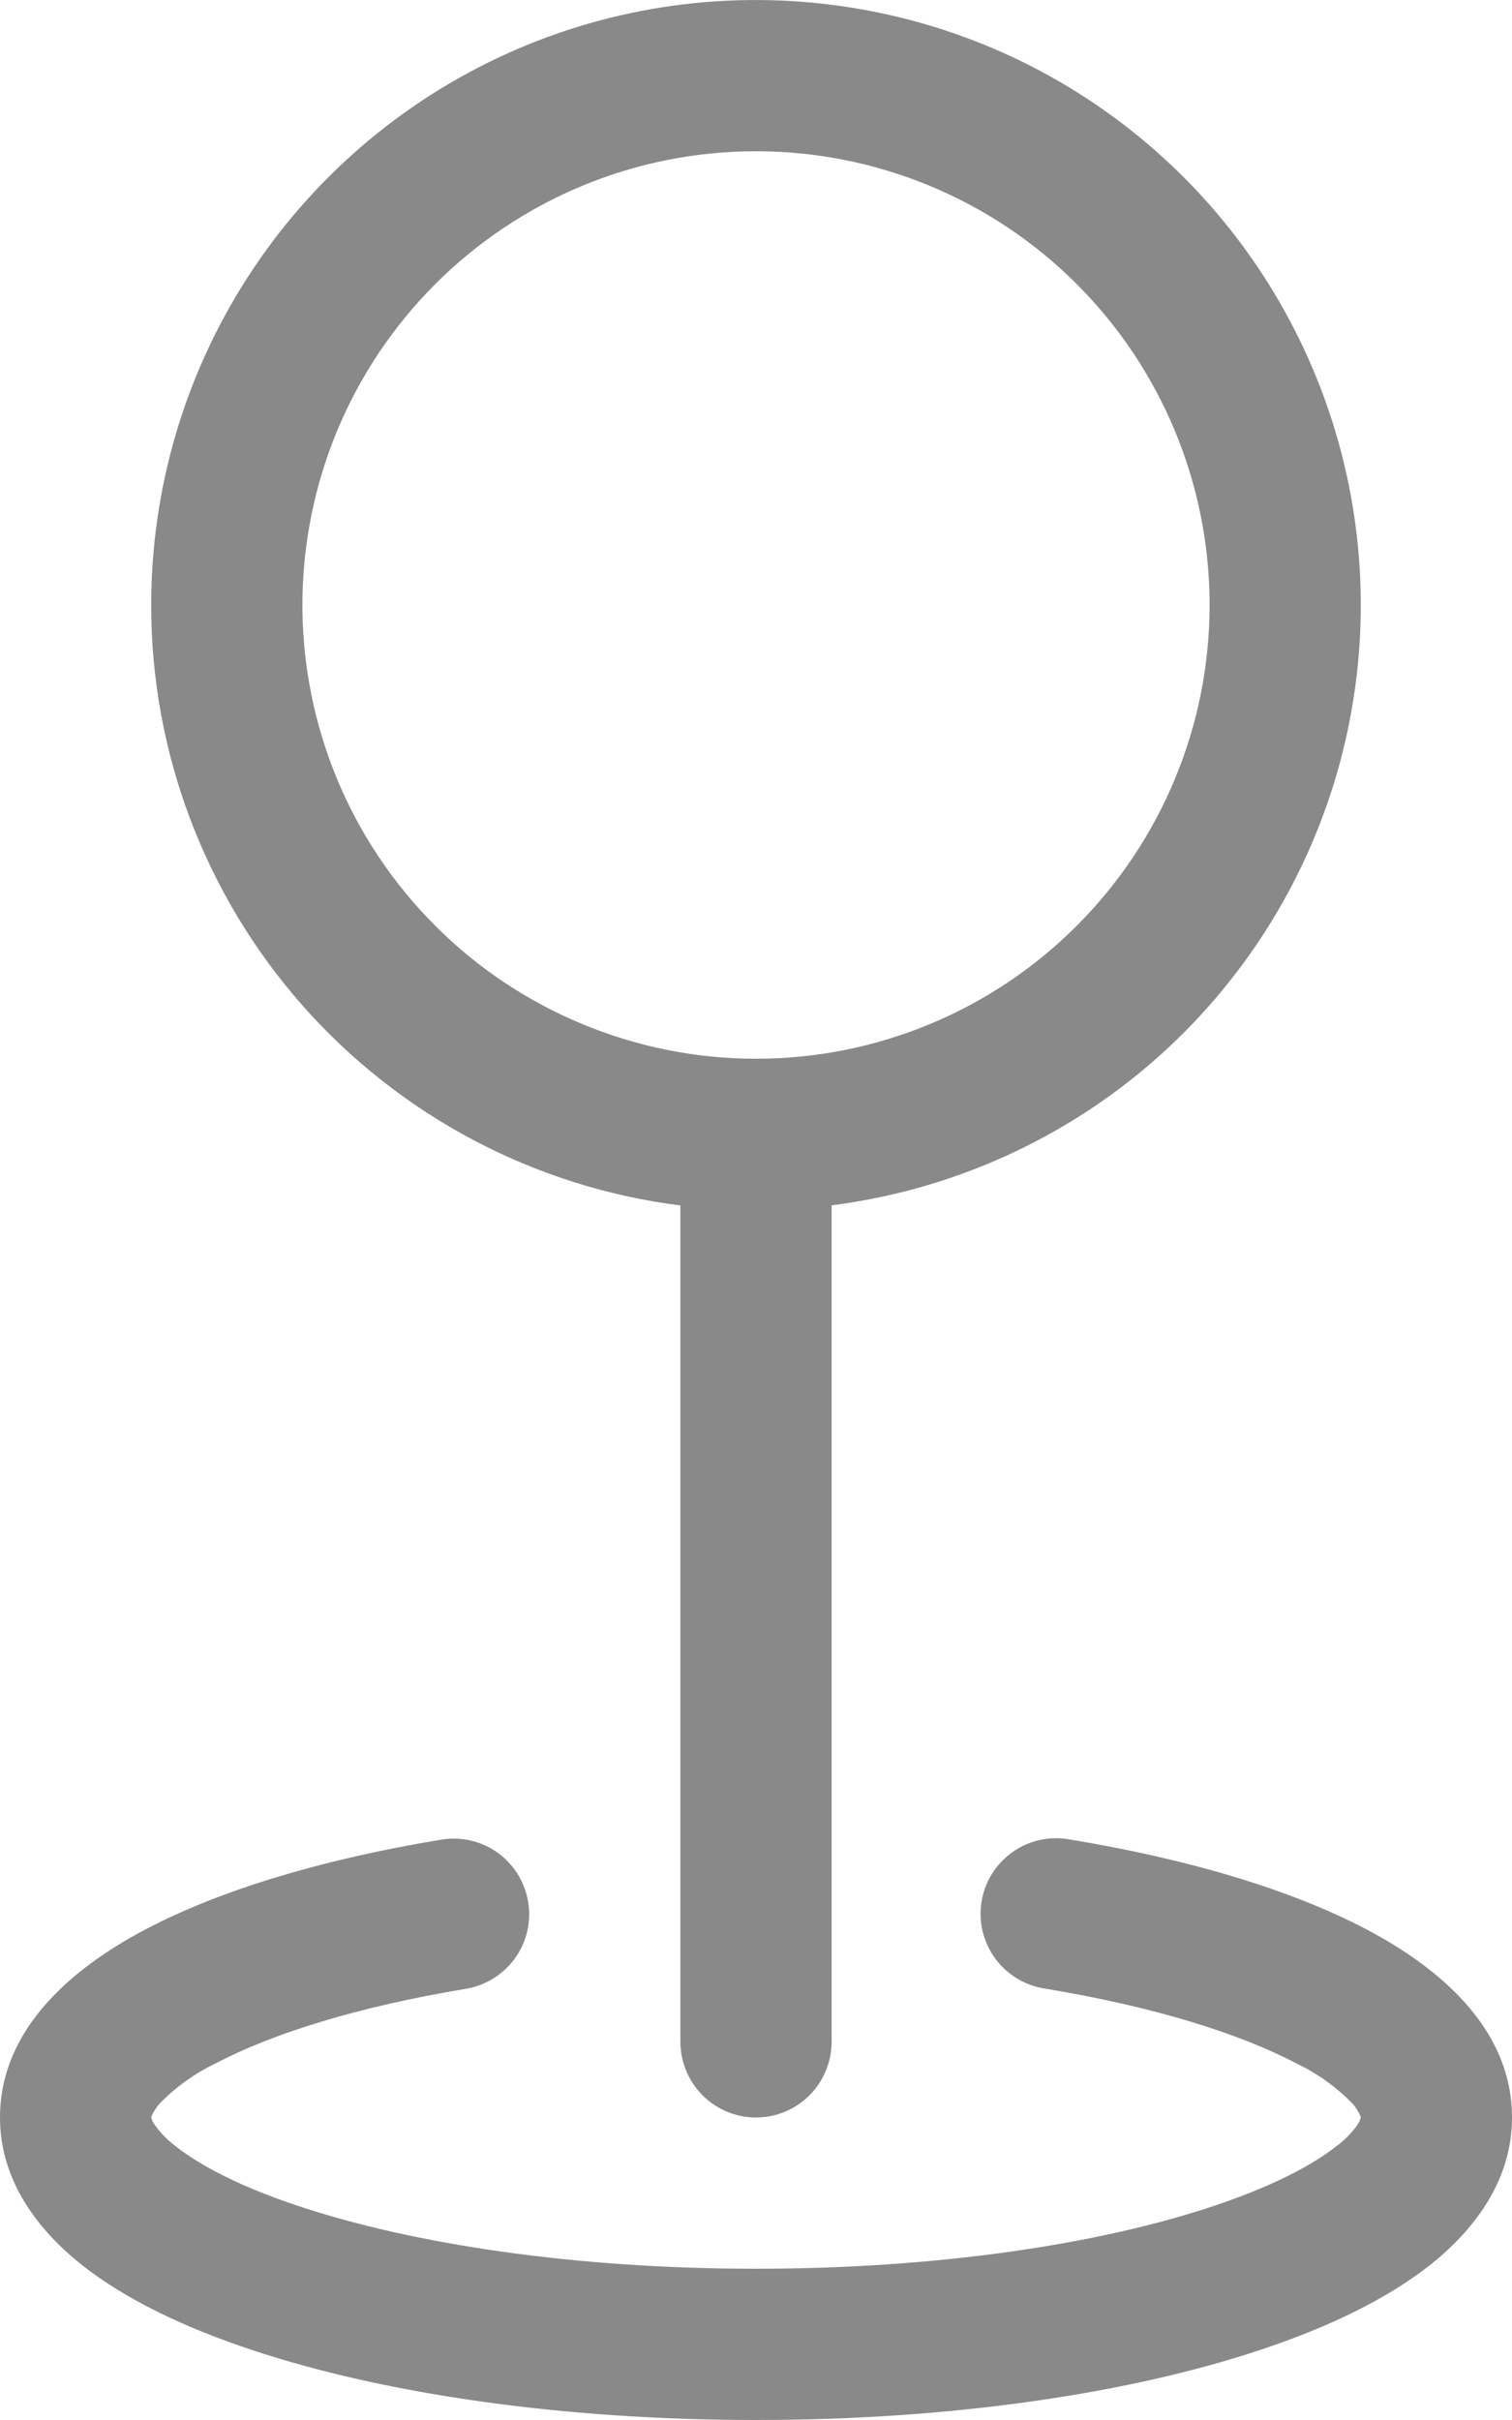 <svg width="10" height="16" viewBox="0 0 10 16" fill="none" xmlns="http://www.w3.org/2000/svg">
<path fill-rule="evenodd" clip-rule="evenodd" d="M5 1C4.606 1 4.216 1.077 3.852 1.228C3.488 1.379 3.157 1.6 2.879 1.878C2.6 2.157 2.379 2.488 2.228 2.852C2.078 3.216 2 3.606 2 4C2 4.394 2.078 4.784 2.228 5.148C2.379 5.512 2.6 5.842 2.879 6.121C3.157 6.4 3.488 6.62 3.852 6.771C4.216 6.922 4.606 7 5 7C5.796 7 6.559 6.684 7.121 6.121C7.684 5.558 8 4.795 8 4C8 3.204 7.684 2.441 7.121 1.878C6.559 1.316 5.796 1 5 1ZM1 4C1 3.23 1.222 2.476 1.64 1.83C2.058 1.183 2.653 0.671 3.354 0.354C4.056 0.037 4.834 -0.07 5.595 0.045C6.357 0.159 7.069 0.491 7.646 1C8.223 1.509 8.641 2.174 8.85 2.915C9.059 3.656 9.049 4.442 8.823 5.177C8.596 5.913 8.162 6.568 7.573 7.063C6.983 7.558 6.264 7.872 5.5 7.969V13.5C5.5 13.632 5.447 13.759 5.354 13.853C5.26 13.947 5.133 14 5 14C4.867 14 4.74 13.947 4.646 13.853C4.553 13.759 4.5 13.632 4.5 13.5V7.97C3.533 7.848 2.644 7.377 1.999 6.646C1.355 5.915 0.999 4.974 1 4ZM3.493 12.574C3.515 12.704 3.484 12.838 3.407 12.946C3.329 13.054 3.213 13.127 3.082 13.149C2.37 13.267 1.802 13.444 1.427 13.642C1.289 13.708 1.164 13.797 1.057 13.907C1.033 13.933 1.014 13.963 1 13.997V14L1.002 14.008C1.006 14.019 1.011 14.03 1.018 14.041C1.057 14.098 1.107 14.149 1.163 14.191C1.328 14.321 1.598 14.461 1.976 14.586C2.727 14.836 3.796 15 5 15C6.204 15 7.273 14.837 8.024 14.586C8.402 14.46 8.672 14.321 8.837 14.191C8.894 14.149 8.943 14.099 8.983 14.041C8.989 14.03 8.994 14.019 8.998 14.008L9 14V13.996C8.986 13.963 8.967 13.932 8.943 13.906C8.836 13.797 8.711 13.707 8.573 13.642C8.197 13.444 7.63 13.267 6.918 13.149C6.852 13.14 6.788 13.117 6.73 13.083C6.673 13.049 6.623 13.004 6.583 12.95C6.543 12.896 6.515 12.835 6.499 12.77C6.483 12.705 6.481 12.637 6.492 12.571C6.503 12.505 6.527 12.442 6.563 12.385C6.599 12.329 6.646 12.28 6.701 12.242C6.756 12.204 6.818 12.177 6.883 12.164C6.949 12.15 7.016 12.15 7.082 12.163C7.852 12.29 8.534 12.491 9.039 12.757C9.5 13 10 13.4 10 14C10 14.426 9.74 14.752 9.456 14.977C9.166 15.205 8.776 15.39 8.34 15.535C7.462 15.828 6.281 16 5 16C3.719 16 2.538 15.828 1.66 15.535C1.224 15.39 0.834 15.205 0.544 14.977C0.26 14.752 0 14.426 0 14C0 13.401 0.5 13 0.961 12.757C1.466 12.491 2.148 12.29 2.918 12.163C3.049 12.141 3.183 12.172 3.291 12.249C3.398 12.326 3.471 12.443 3.493 12.574Z" fill="#898989"/>
</svg>
